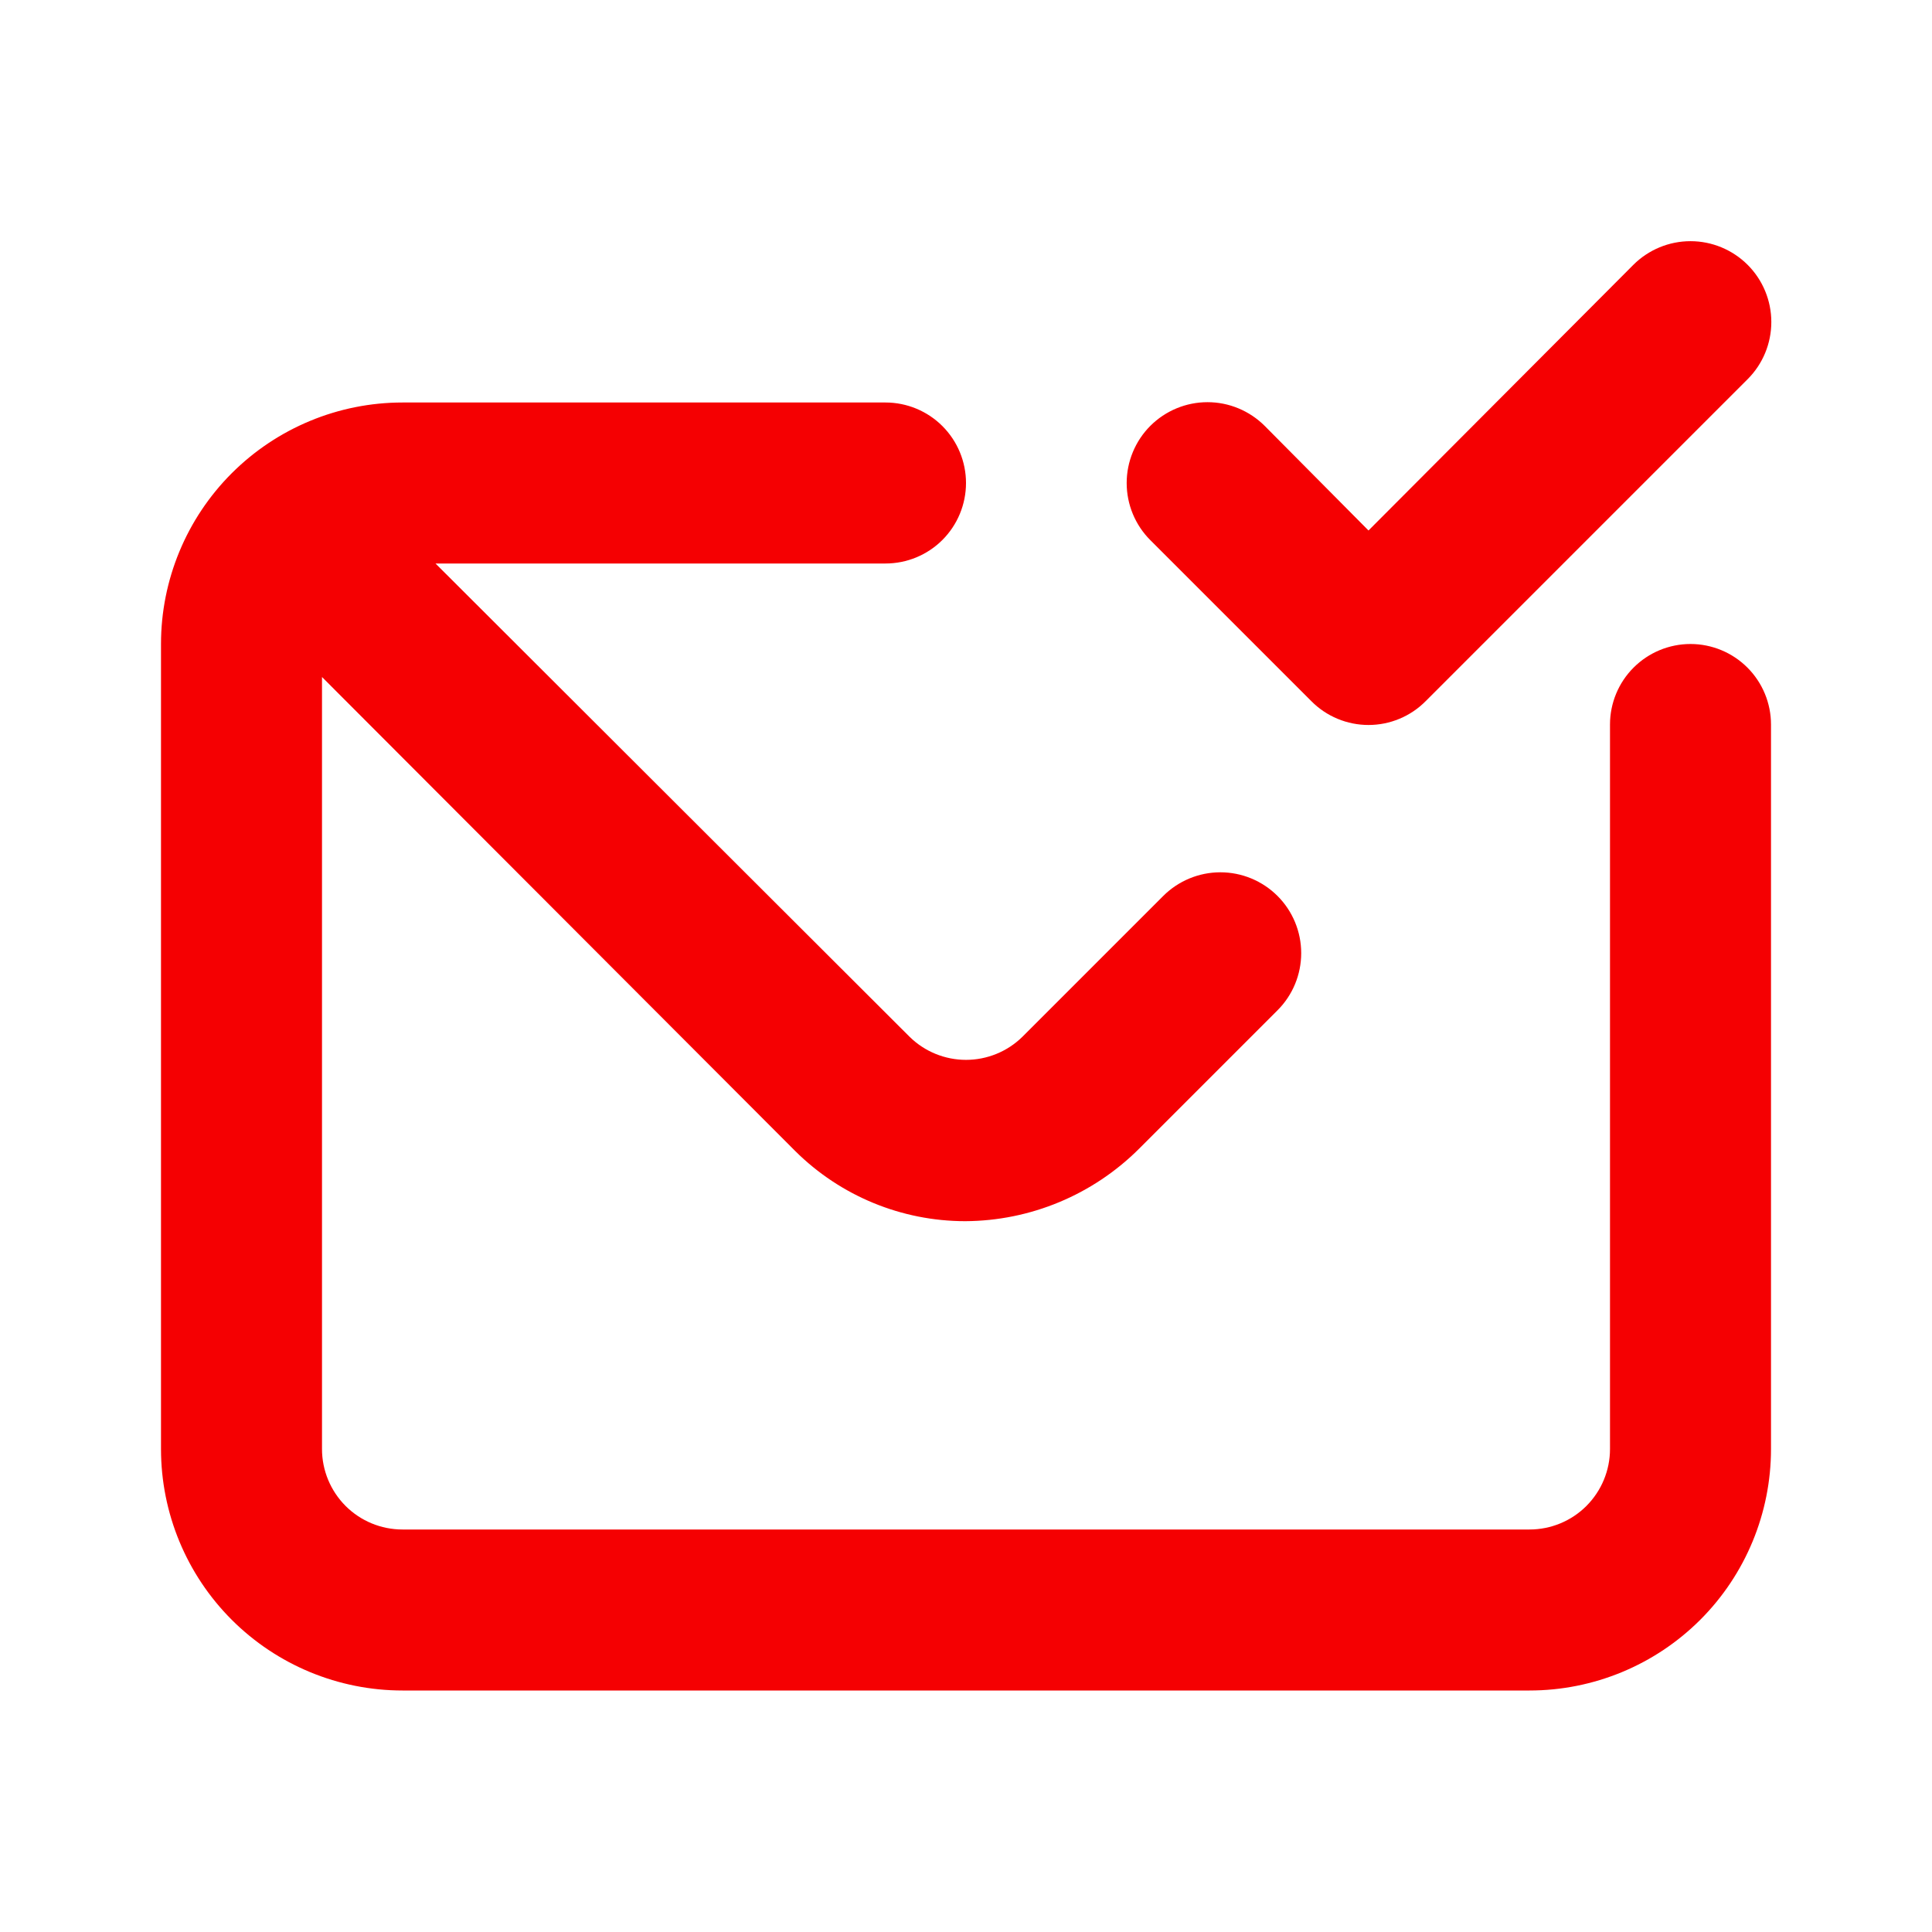 <svg width="48" height="48" viewBox="0 0 48 48" fill="none" xmlns="http://www.w3.org/2000/svg">
<path d="M32.58 17.42C32.766 17.608 32.987 17.757 33.231 17.858C33.475 17.96 33.736 18.012 34 18.012C34.264 18.012 34.525 17.96 34.769 17.858C35.013 17.757 35.234 17.608 35.42 17.42L43.42 9.42C43.797 9.044 44.008 8.533 44.008 8C44.008 7.468 43.797 6.957 43.42 6.58C43.043 6.204 42.533 5.992 42 5.992C41.467 5.992 40.957 6.204 40.58 6.58L34 13.18L31.42 10.58C31.233 10.394 31.012 10.246 30.768 10.145C30.525 10.044 30.264 9.992 30 9.992C29.467 9.992 28.957 10.204 28.58 10.58C28.393 10.767 28.246 10.988 28.145 11.232C28.044 11.476 27.992 11.737 27.992 12C27.992 12.533 28.203 13.044 28.58 13.42L32.58 17.42ZM42 16C41.47 16 40.961 16.211 40.586 16.586C40.211 16.961 40 17.47 40 18V36C40 36.531 39.789 37.039 39.414 37.415C39.039 37.79 38.53 38 38 38H10C9.47 38 8.961 37.79 8.586 37.415C8.211 37.039 8 36.531 8 36V16.82L19.76 28.6C20.883 29.714 22.399 30.339 23.98 30.34C25.601 30.332 27.153 29.685 28.3 28.54L31.74 25.1C32.117 24.724 32.328 24.213 32.328 23.68C32.328 23.148 32.117 22.637 31.74 22.26C31.363 21.884 30.853 21.672 30.32 21.672C29.787 21.672 29.277 21.884 28.9 22.26L25.4 25.76C25.026 26.127 24.523 26.332 24 26.332C23.477 26.332 22.974 26.127 22.6 25.76L10.82 14H22C22.53 14 23.039 13.79 23.414 13.415C23.789 13.04 24 12.531 24 12C24 11.47 23.789 10.961 23.414 10.586C23.039 10.211 22.53 10 22 10H10C8.409 10 6.883 10.633 5.757 11.758C4.632 12.883 4 14.409 4 16V36C4 37.592 4.632 39.118 5.757 40.243C6.883 41.368 8.409 42 10 42H38C39.591 42 41.117 41.368 42.243 40.243C43.368 39.118 44 37.592 44 36V18C44 17.47 43.789 16.961 43.414 16.586C43.039 16.211 42.53 16 42 16Z" fill="#F50002"/>
</svg>
